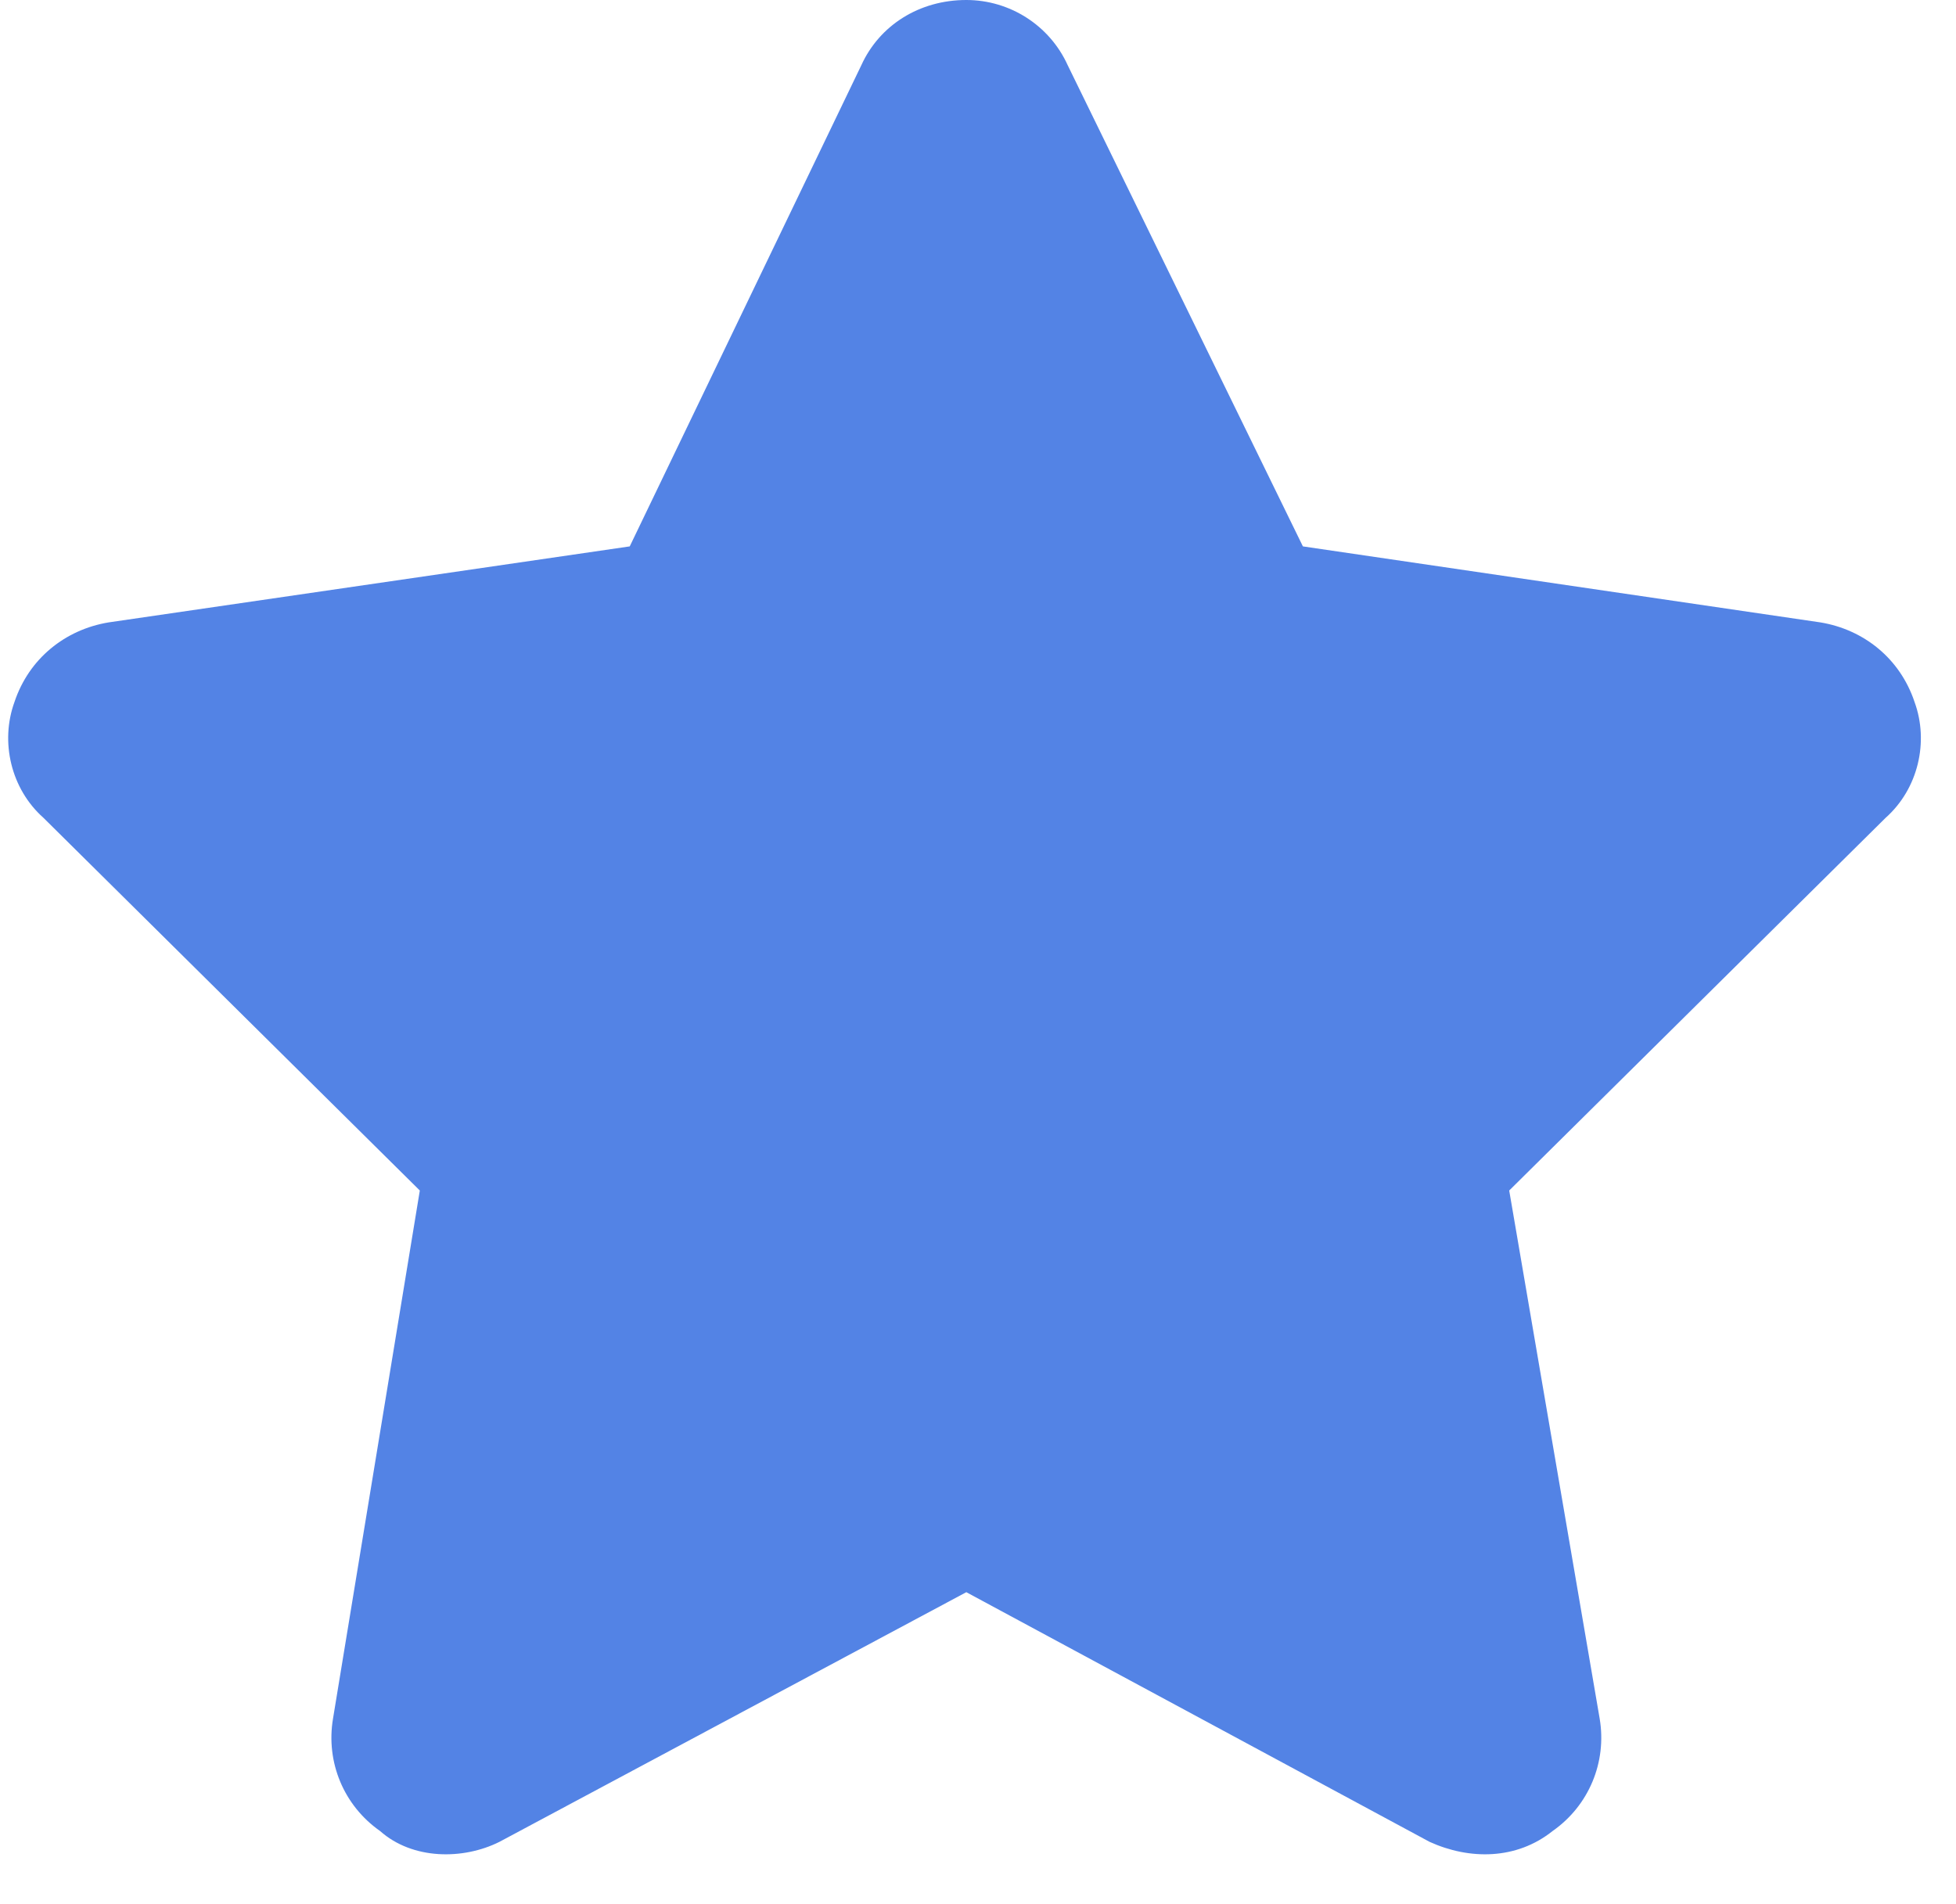 <?xml version="1.0" encoding="UTF-8"?> <svg xmlns="http://www.w3.org/2000/svg" width="38" height="37" viewBox="0 0 38 37" fill="none"><path d="M25.312 10.617L35.367 12.094C36.211 12.234 36.914 12.797 37.195 13.641C37.477 14.414 37.266 15.328 36.633 15.891L29.32 23.133L31.078 33.398C31.219 34.242 30.867 35.086 30.164 35.578C29.461 36.141 28.547 36.141 27.773 35.789L18.773 30.938L9.703 35.789C9 36.141 8.016 36.141 7.383 35.578C6.68 35.086 6.328 34.242 6.469 33.398L8.156 23.133L0.844 15.891C0.211 15.328 0 14.414 0.281 13.641C0.562 12.797 1.266 12.234 2.109 12.094L12.234 10.617L16.734 1.266C17.086 0.492 17.859 0 18.773 0C19.617 0 20.391 0.492 20.742 1.266L25.312 10.617Z" fill="#5383E5"></path></svg> 